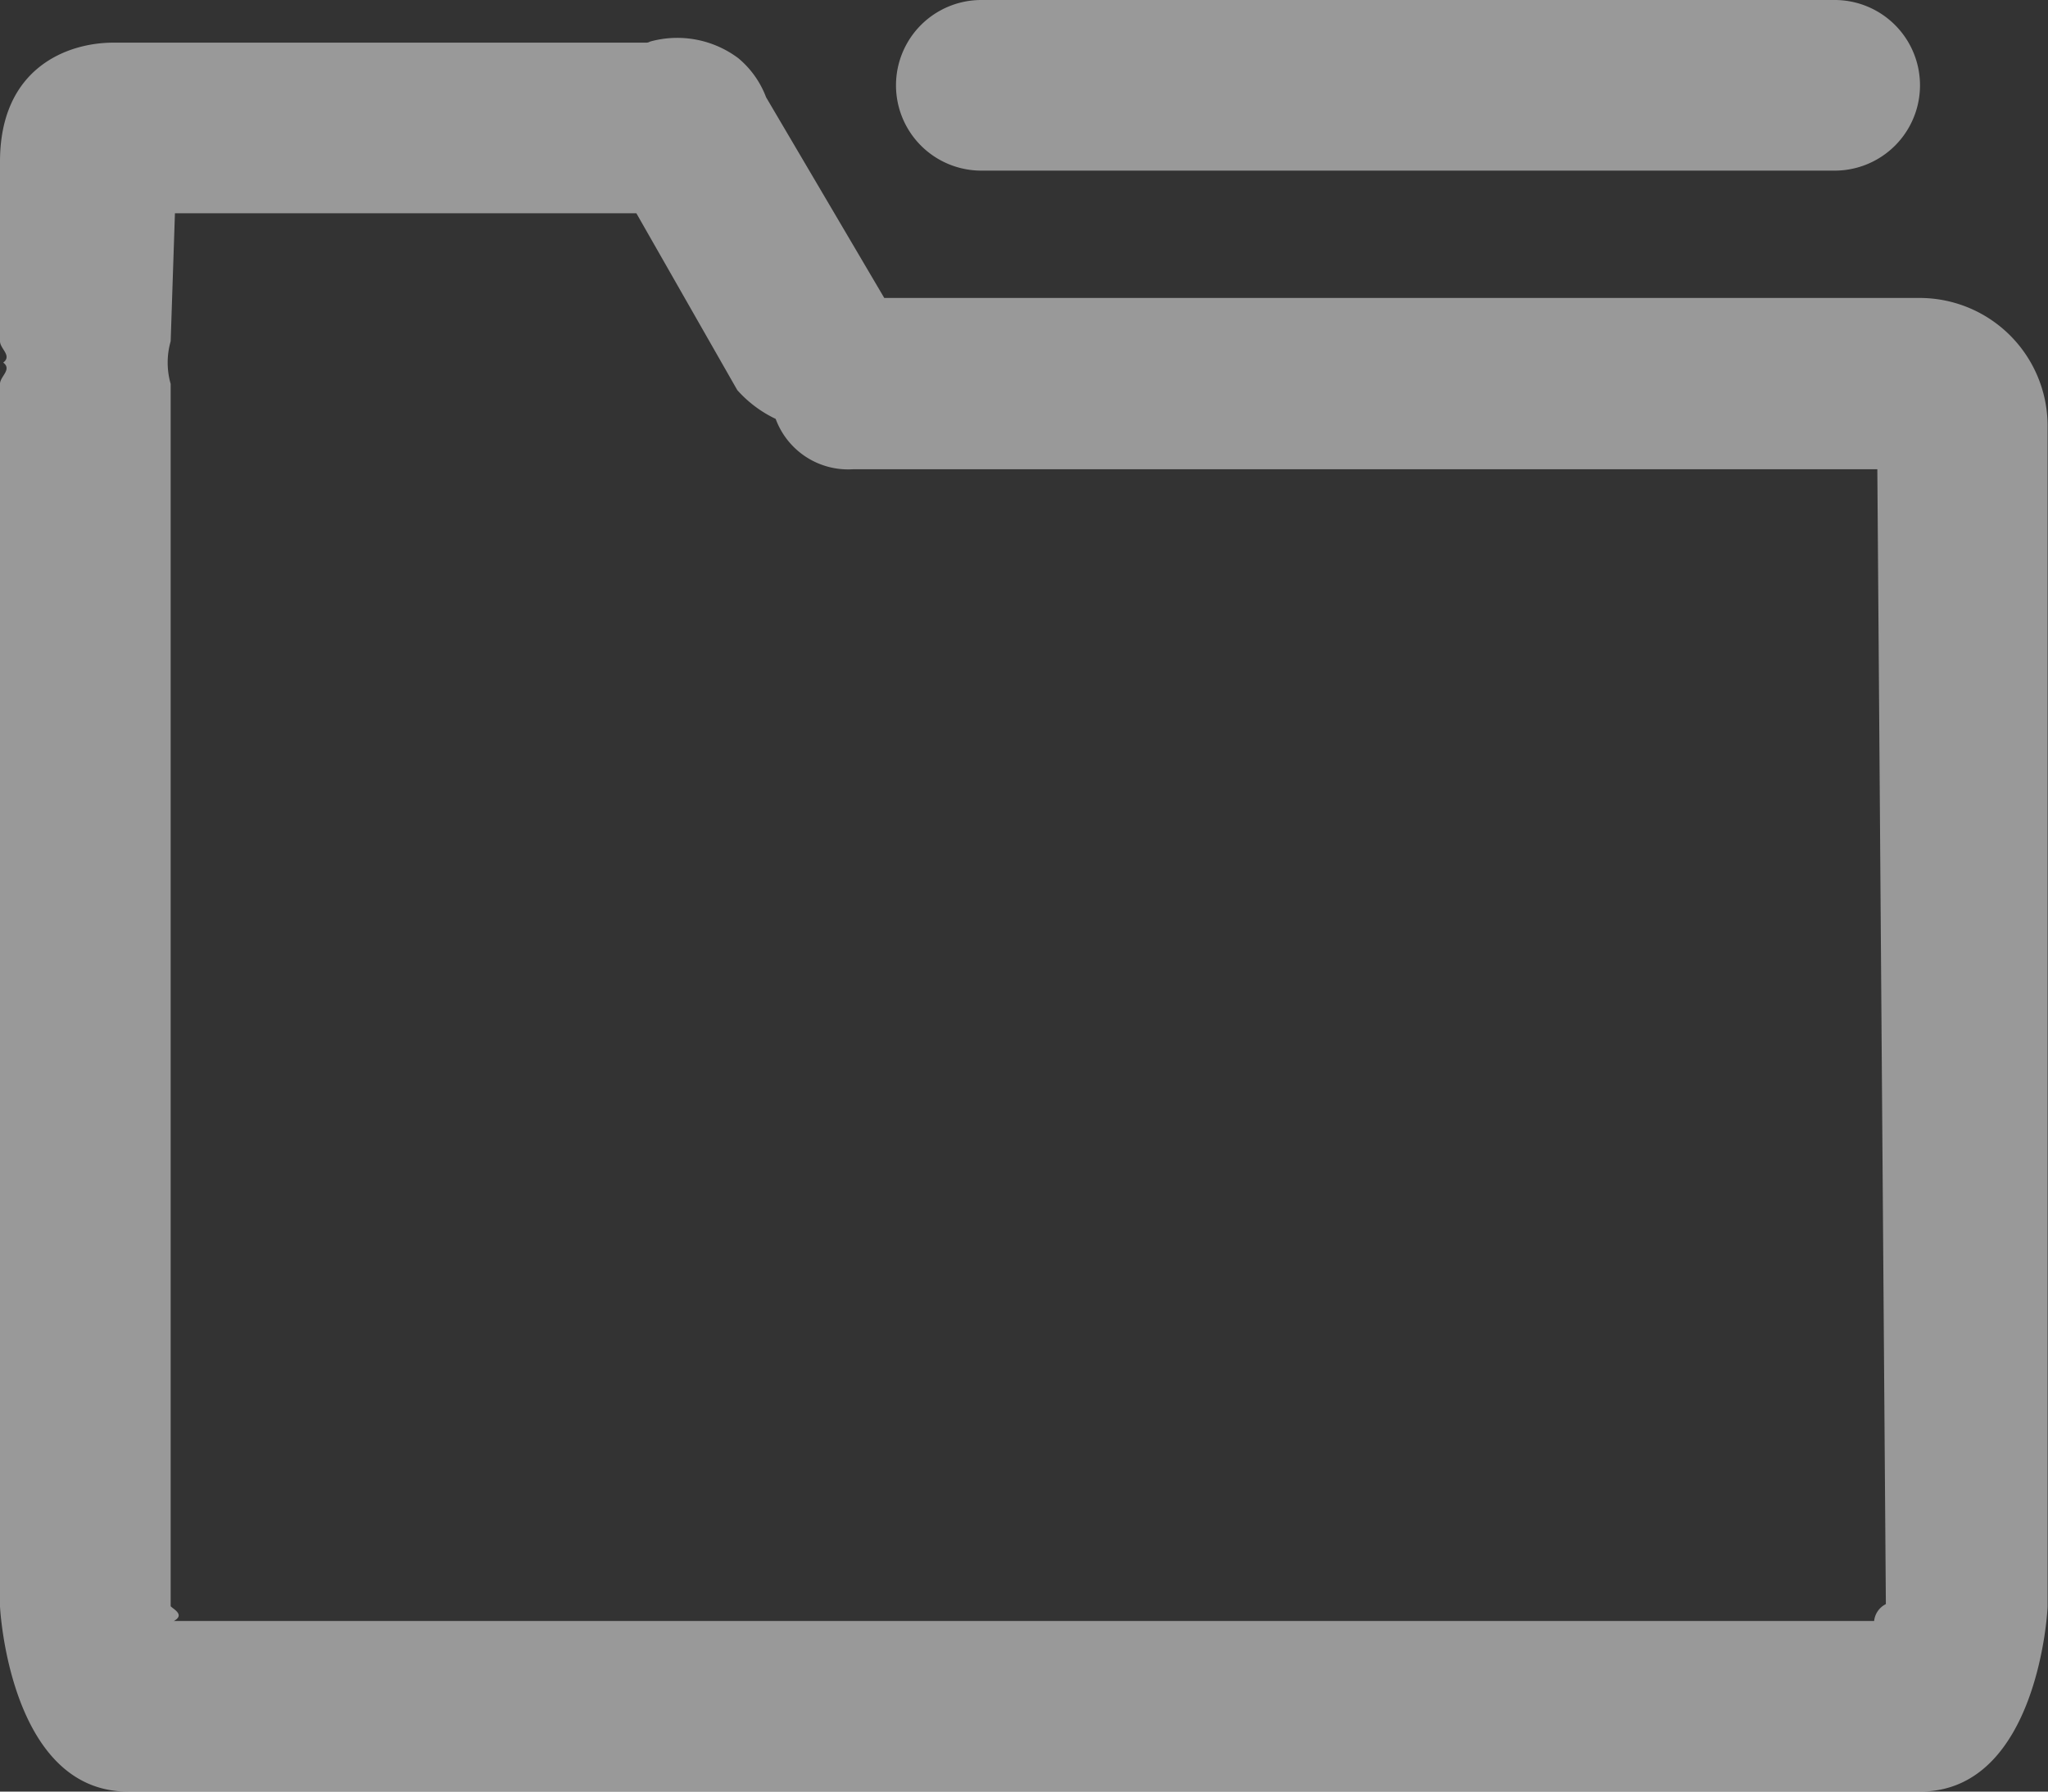 <svg id="レイヤー_1" data-name="レイヤー 1" xmlns="http://www.w3.org/2000/svg" viewBox="0 0 96 84"><rect x="0" y="0" width="96" height="84" fill="#333333" stroke="none"/><defs><style>.cls-1{fill:#fff;fill-rule:evenodd;isolation:isolate;opacity:0.5;}</style></defs><path class="cls-1" d="M1002.45,581.82h-84c-5.55,0-6-8.6-6-8.69V515.82c0-.35.58-.68.15-1,.43-.32-.15-.65-.15-1V505.4c0-4.41,3.17-5.58,5.31-5.58h25s.08,0,.16-.05a4.77,4.77,0,0,1,4.14.78,4.4,4.4,0,0,1,1.3,1.83l5.54,9.41,0,0h48.53a6,6,0,0,1,6,5.9v55.41C1008.45,573.22,1008,581.82,1002.45,581.82Zm-2-62h-48a3.62,3.62,0,0,1-3.64-2.36,5.67,5.67,0,0,1-1.8-1.35l-4.73-8.29H920.65l-.2,6a3.64,3.64,0,0,0,0,2v57.31c.13.14.68.4.15.69h79.7a1,1,0,0,1,.55-.79Zm-2-14h-40a4,4,0,0,1,0-8h40a4,4,0,0,1,0,8Z" transform="translate(-912.45 -497.82)"/></svg>
